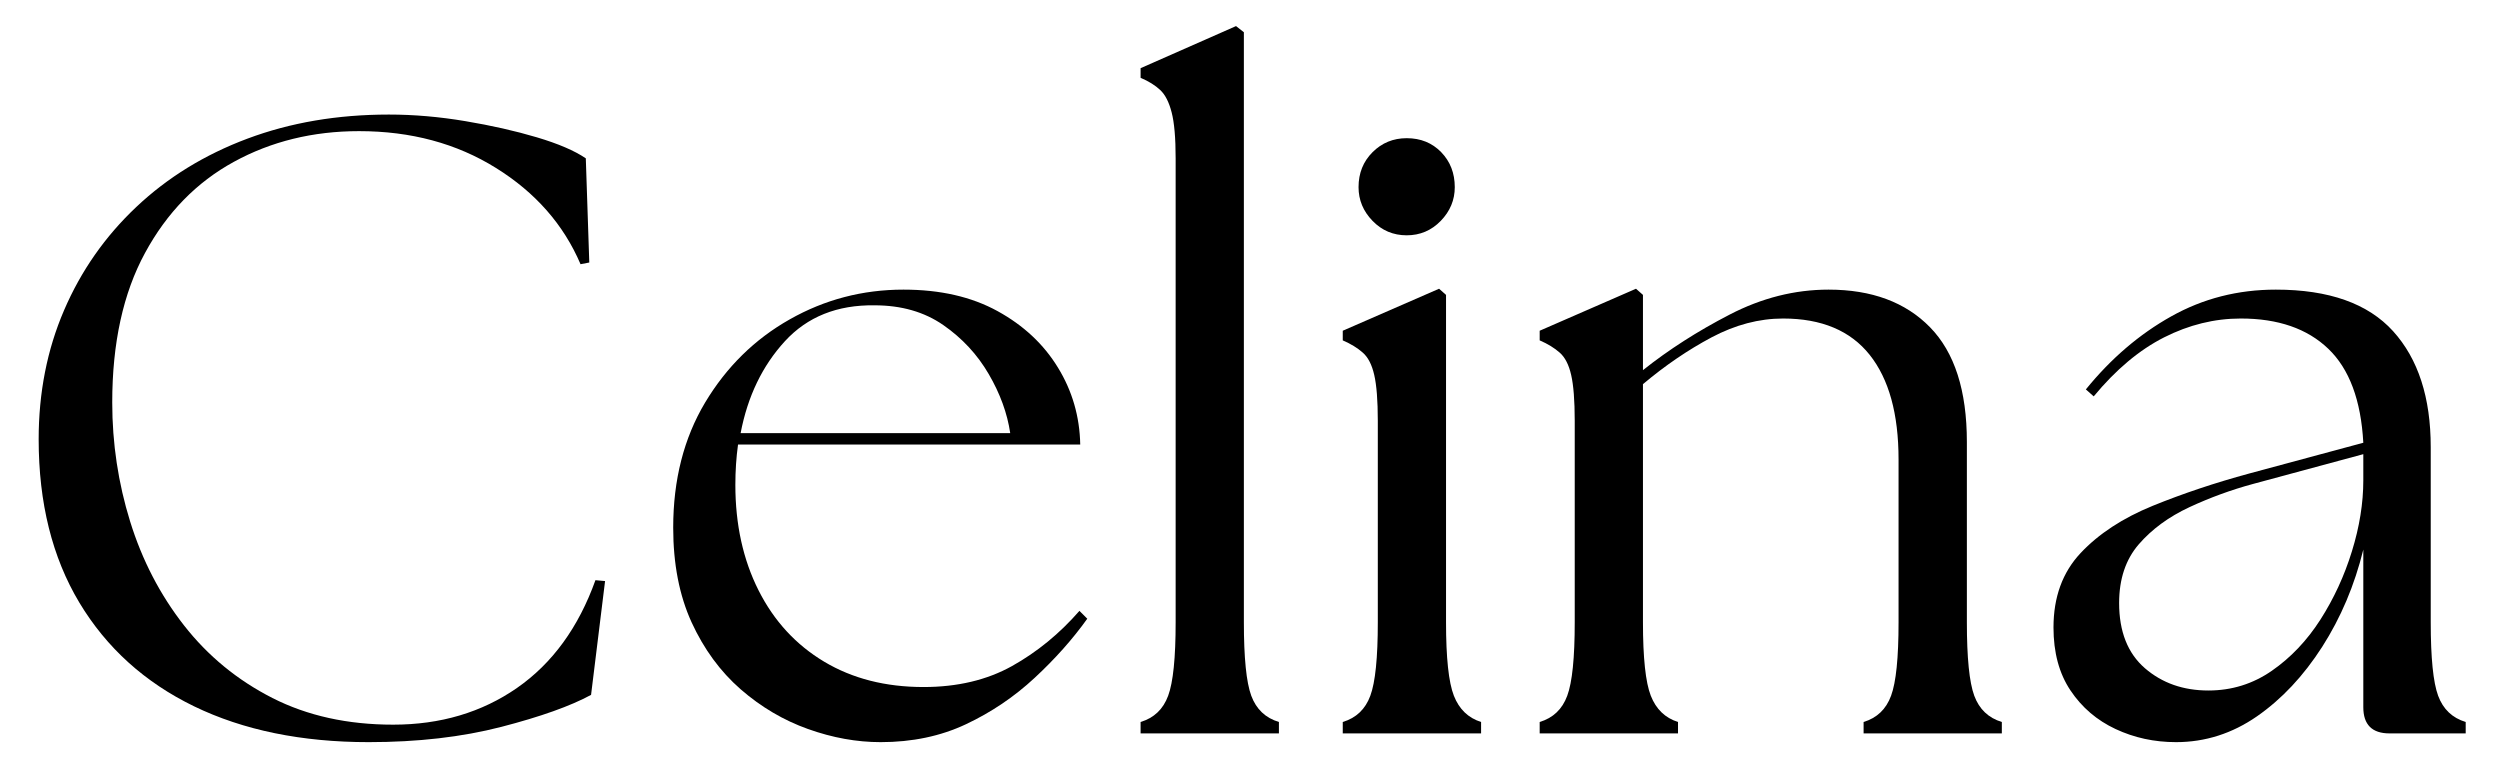 <svg xmlns="http://www.w3.org/2000/svg" xmlns:xlink="http://www.w3.org/1999/xlink" width="584" zoomAndPan="magnify" viewBox="0 0 438 136.5" height="182" preserveAspectRatio="xMidYMid meet" version="1.0"><defs><g></g><clipPath id="9cd8f2e304"><path d="M 0.801 4 L 437.199 4 L 437.199 136 L 0.801 136 Z M 0.801 4" clip-rule="nonzero"></path></clipPath><clipPath id="323a8620b3"><path d="M 199 0.305 L 225 0.305 L 225 125 L 199 125 Z M 199 0.305" clip-rule="nonzero"></path></clipPath><clipPath id="387878c7f3"><rect x="0" width="438" y="0" height="132"></rect></clipPath></defs><g clip-path="url(#9cd8f2e304)"><g transform="matrix(1, 0, 0, 1, 0, 4)"><g clip-path="url(#387878c7f3)"><g fill="#000000" fill-opacity="1"><g transform="translate(-1.195, 124.492)"><g><path d="M 65.797 1.531 C 54.035 1.531 43.832 -0.562 35.188 -4.75 C 26.551 -8.945 19.852 -15.004 15.094 -22.922 C 10.344 -30.848 7.969 -40.383 7.969 -51.531 C 7.969 -59.707 9.453 -67.242 12.422 -74.141 C 15.391 -81.047 19.609 -87.078 25.078 -92.234 C 30.547 -97.398 37.035 -101.391 44.547 -104.203 C 52.066 -107.016 60.32 -108.422 69.312 -108.422 C 73.707 -108.422 78.18 -108.035 82.734 -107.266 C 87.285 -106.504 91.453 -105.562 95.234 -104.438 C 99.016 -103.312 101.879 -102.082 103.828 -100.75 L 104.438 -82.5 L 102.906 -82.203 C 99.938 -89.148 95 -94.77 88.094 -99.062 C 81.195 -103.363 73.203 -105.516 64.109 -105.516 C 56.023 -105.516 48.711 -103.723 42.172 -100.141 C 35.629 -96.566 30.441 -91.25 26.609 -84.188 C 22.773 -77.133 20.859 -68.395 20.859 -57.969 C 20.859 -50.812 21.906 -43.859 24 -37.109 C 26.094 -30.359 29.234 -24.301 33.422 -18.938 C 37.617 -13.57 42.785 -9.328 48.922 -6.203 C 55.055 -3.086 62.109 -1.531 70.078 -1.531 C 78.359 -1.531 85.594 -3.676 91.781 -7.969 C 97.969 -12.27 102.547 -18.562 105.516 -26.844 L 107.203 -26.688 L 104.75 -6.75 C 101.164 -4.801 95.922 -2.93 89.016 -1.141 C 82.117 0.641 74.379 1.531 65.797 1.531 Z M 65.797 1.531"></path></g></g></g><g fill="#000000" fill-opacity="1"><g transform="translate(112.429, 124.492)"><g><path d="M 41.859 1.531 C 37.672 1.531 33.43 0.766 29.141 -0.766 C 24.848 -2.297 20.91 -4.617 17.328 -7.734 C 13.754 -10.859 10.891 -14.77 8.734 -19.469 C 6.586 -24.176 5.516 -29.703 5.516 -36.047 C 5.516 -44.422 7.379 -51.727 11.109 -57.969 C 14.848 -64.207 19.785 -69.062 25.922 -72.531 C 32.055 -76.008 38.703 -77.75 45.859 -77.75 C 52.297 -77.75 57.789 -76.492 62.344 -73.984 C 66.895 -71.484 70.422 -68.188 72.922 -64.094 C 75.43 -60.008 76.734 -55.516 76.828 -50.609 L 16.875 -50.609 C 16.562 -48.359 16.406 -46.004 16.406 -43.547 C 16.406 -36.598 17.758 -30.438 20.469 -25.062 C 23.176 -19.695 27.008 -15.531 31.969 -12.562 C 36.926 -9.602 42.727 -8.125 49.375 -8.125 C 55.312 -8.125 60.477 -9.348 64.875 -11.797 C 69.27 -14.254 73.207 -17.477 76.688 -21.469 L 78.062 -20.094 C 75.5 -16.508 72.426 -13.055 68.844 -9.734 C 65.27 -6.41 61.258 -3.703 56.812 -1.609 C 52.375 0.484 47.391 1.531 41.859 1.531 Z M 17.328 -52.609 L 64.562 -52.609 C 64.051 -56.078 62.797 -59.523 60.797 -62.953 C 58.805 -66.379 56.148 -69.242 52.828 -71.547 C 49.504 -73.848 45.492 -75 40.797 -75 C 34.254 -75.094 29.016 -72.992 25.078 -68.703 C 21.141 -64.41 18.555 -59.047 17.328 -52.609 Z M 17.328 -52.609"></path></g></g></g><g clip-path="url(#323a8620b3)"><g fill="#000000" fill-opacity="1"><g transform="translate(194.004, 124.492)"><g><path d="M 5.828 0 L 5.828 -2 C 8.18 -2.707 9.789 -4.238 10.656 -6.594 C 11.531 -8.945 11.969 -13.242 11.969 -19.484 L 11.969 -100.75 C 11.969 -104.332 11.734 -107.02 11.266 -108.812 C 10.805 -110.602 10.141 -111.906 9.266 -112.719 C 8.398 -113.539 7.254 -114.254 5.828 -114.859 L 5.828 -116.547 L 22.547 -123.922 L 23.922 -122.844 L 23.922 -19.484 C 23.922 -13.242 24.352 -8.945 25.219 -6.594 C 26.094 -4.238 27.707 -2.707 30.062 -2 L 30.062 0 Z M 5.828 0"></path></g></g></g></g><g fill="#000000" fill-opacity="1"><g transform="translate(230.345, 124.492)"><g><path d="M 4.906 0 L 4.906 -2 C 7.258 -2.707 8.867 -4.238 9.734 -6.594 C 10.609 -8.945 11.047 -13.242 11.047 -19.484 L 11.047 -54.75 C 11.047 -58.32 10.836 -61.004 10.422 -62.797 C 10.016 -64.586 9.348 -65.891 8.422 -66.703 C 7.504 -67.523 6.332 -68.242 4.906 -68.859 L 4.906 -70.547 L 21.781 -77.906 L 23 -76.828 L 23 -19.484 C 23 -13.242 23.457 -8.945 24.375 -6.594 C 25.301 -4.238 26.891 -2.707 29.141 -2 L 29.141 0 Z M 7.672 -95.703 C 7.672 -98.148 8.488 -100.191 10.125 -101.828 C 11.758 -103.461 13.754 -104.281 16.109 -104.281 C 18.555 -104.281 20.57 -103.461 22.156 -101.828 C 23.738 -100.191 24.531 -98.148 24.531 -95.703 C 24.531 -93.453 23.711 -91.484 22.078 -89.797 C 20.441 -88.109 18.453 -87.266 16.109 -87.266 C 13.754 -87.266 11.758 -88.109 10.125 -89.797 C 8.488 -91.484 7.672 -93.453 7.672 -95.703 Z M 7.672 -95.703"></path></g></g></g><g fill="#000000" fill-opacity="1"><g transform="translate(264.846, 124.492)"><g><path d="M 4.906 0 L 4.906 -2 C 7.258 -2.707 8.867 -4.238 9.734 -6.594 C 10.609 -8.945 11.047 -13.242 11.047 -19.484 L 11.047 -54.75 C 11.047 -58.32 10.836 -61.004 10.422 -62.797 C 10.016 -64.586 9.348 -65.891 8.422 -66.703 C 7.504 -67.523 6.332 -68.242 4.906 -68.859 L 4.906 -70.547 L 21.781 -77.906 L 23 -76.828 L 23 -63.641 C 27.5 -67.223 32.562 -70.469 38.188 -73.375 C 43.812 -76.289 49.586 -77.75 55.516 -77.75 C 63.078 -77.75 69.004 -75.551 73.297 -71.156 C 77.598 -66.758 79.75 -60.062 79.75 -51.062 L 79.75 -19.484 C 79.75 -13.242 80.18 -8.945 81.047 -6.594 C 81.922 -4.238 83.531 -2.707 85.875 -2 L 85.875 0 L 61.656 0 L 61.656 -2 C 64 -2.707 65.602 -4.238 66.469 -6.594 C 67.344 -8.945 67.781 -13.242 67.781 -19.484 L 67.781 -48 C 67.781 -55.977 66.094 -62.086 62.719 -66.328 C 59.344 -70.566 54.285 -72.688 47.547 -72.688 C 43.348 -72.688 39.176 -71.586 35.031 -69.391 C 30.895 -67.191 26.883 -64.457 23 -61.188 L 23 -19.484 C 23 -13.242 23.457 -8.945 24.375 -6.594 C 25.301 -4.238 26.891 -2.707 29.141 -2 L 29.141 0 Z M 4.906 0"></path></g></g></g><g fill="#000000" fill-opacity="1"><g transform="translate(354.396, 124.492)"><g><path d="M 64.25 0 C 61.188 0 59.656 -1.531 59.656 -4.594 L 59.656 -32.203 C 58.125 -25.961 55.723 -20.285 52.453 -15.172 C 49.18 -10.066 45.367 -6.004 41.016 -2.984 C 36.672 0.023 31.945 1.531 26.844 1.531 C 23.051 1.531 19.52 0.766 16.25 -0.766 C 12.977 -2.297 10.348 -4.547 8.359 -7.516 C 6.367 -10.484 5.375 -14.164 5.375 -18.562 C 5.375 -23.875 6.957 -28.219 10.125 -31.594 C 13.289 -34.969 17.504 -37.727 22.766 -39.875 C 28.035 -42.02 33.688 -43.91 39.719 -45.547 L 59.656 -50.922 C 59.25 -58.379 57.203 -63.867 53.516 -67.391 C 49.836 -70.922 44.727 -72.688 38.188 -72.688 C 33.582 -72.688 29.109 -71.586 24.766 -69.391 C 20.422 -67.191 16.305 -63.742 12.422 -59.047 L 11.047 -60.266 C 15.441 -65.68 20.426 -69.945 26 -73.062 C 31.57 -76.188 37.68 -77.75 44.328 -77.75 C 53.629 -77.75 60.477 -75.32 64.875 -70.469 C 69.27 -65.613 71.469 -58.844 71.469 -50.156 L 71.469 -19.484 C 71.469 -13.242 71.898 -8.945 72.766 -6.594 C 73.641 -4.238 75.25 -2.707 77.594 -2 L 77.594 0 Z M 16.875 -22.844 C 16.875 -17.844 18.379 -14.035 21.391 -11.422 C 24.41 -8.816 28.117 -7.516 32.516 -7.516 C 36.598 -7.516 40.301 -8.664 43.625 -10.969 C 46.945 -13.27 49.785 -16.258 52.141 -19.938 C 54.492 -23.613 56.332 -27.598 57.656 -31.891 C 58.988 -36.191 59.656 -40.336 59.656 -44.328 L 59.656 -48.922 L 40.328 -43.703 C 36.547 -42.68 32.836 -41.328 29.203 -39.641 C 25.578 -37.953 22.613 -35.781 20.312 -33.125 C 18.02 -30.469 16.875 -27.039 16.875 -22.844 Z M 16.875 -22.844"></path></g></g></g></g></g></g></svg>